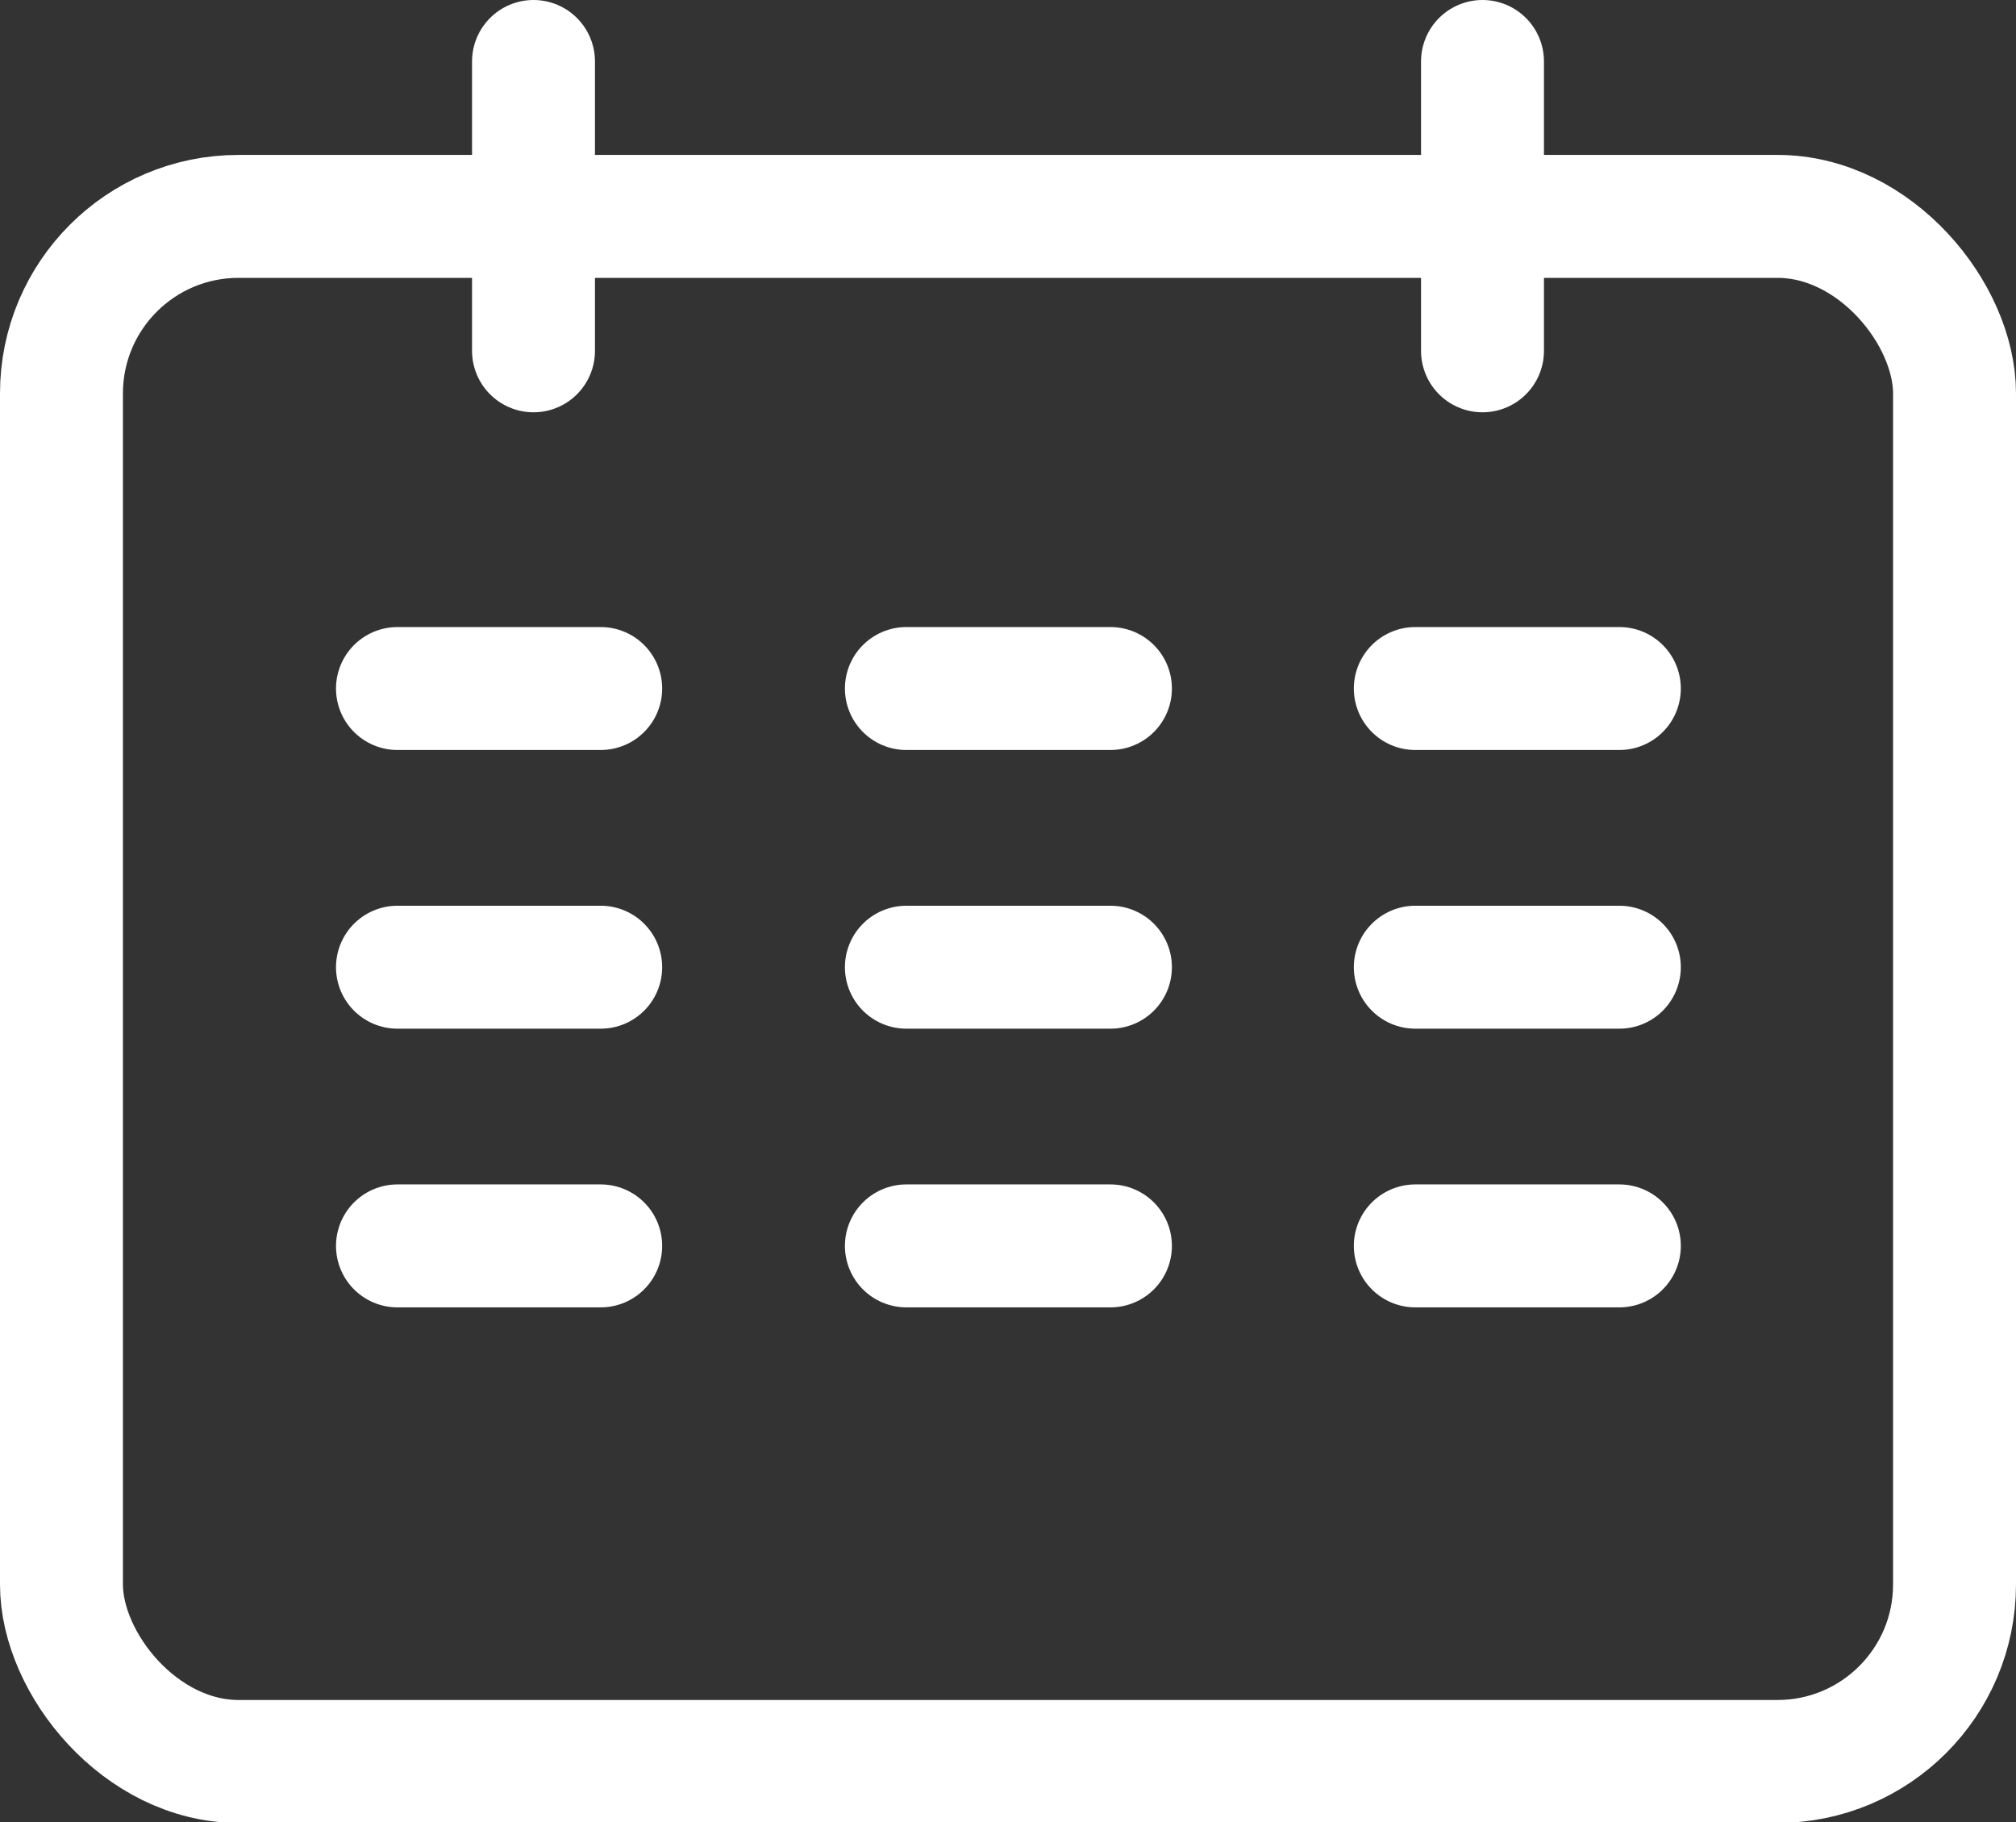 <?xml version="1.0" encoding="UTF-8"?>
<svg id="_レイヤー_2" data-name="レイヤー 2" xmlns="http://www.w3.org/2000/svg" viewBox="0 0 24.6 22.23">
  <rect x="0" y="0" width="24.6" height="22.23" fill="#333333" stroke="none"/>
  <defs>
    <style>
      .cls-1 {
        fill: none;
        stroke: #fff;
        stroke-linecap: round;
        stroke-linejoin: round;
        stroke-width: 1.5px;
      }
    </style>
  </defs>
  <g id="menu">
    <g>
      <rect class="cls-1" x=".75" y="2.64" width="23.1" height="18.85" rx="2.16" ry="2.16"/>
      <g>
        <line class="cls-1" x1="6.51" y1=".75" x2="6.51" y2="4.28"/>
        <line class="cls-1" x1="18.09" y1=".75" x2="18.09" y2="4.28"/>
      </g>
      <g>
        <line class="cls-1" x1="4.85" y1="8.4" x2="7.33" y2="8.4"/>
        <line class="cls-1" x1="11.06" y1="8.4" x2="13.55" y2="8.4"/>
        <line class="cls-1" x1="17.27" y1="8.4" x2="19.76" y2="8.4"/>
      </g>
      <g>
        <line class="cls-1" x1="4.85" y1="11.8" x2="7.33" y2="11.8"/>
        <line class="cls-1" x1="11.06" y1="11.8" x2="13.55" y2="11.8"/>
        <line class="cls-1" x1="17.27" y1="11.8" x2="19.76" y2="11.8"/>
      </g>
      <g>
        <line class="cls-1" x1="4.85" y1="15.2" x2="7.33" y2="15.2"/>
        <line class="cls-1" x1="11.06" y1="15.2" x2="13.55" y2="15.2"/>
        <line class="cls-1" x1="17.27" y1="15.2" x2="19.76" y2="15.2"/>
      </g>
    </g>
  </g>
</svg>